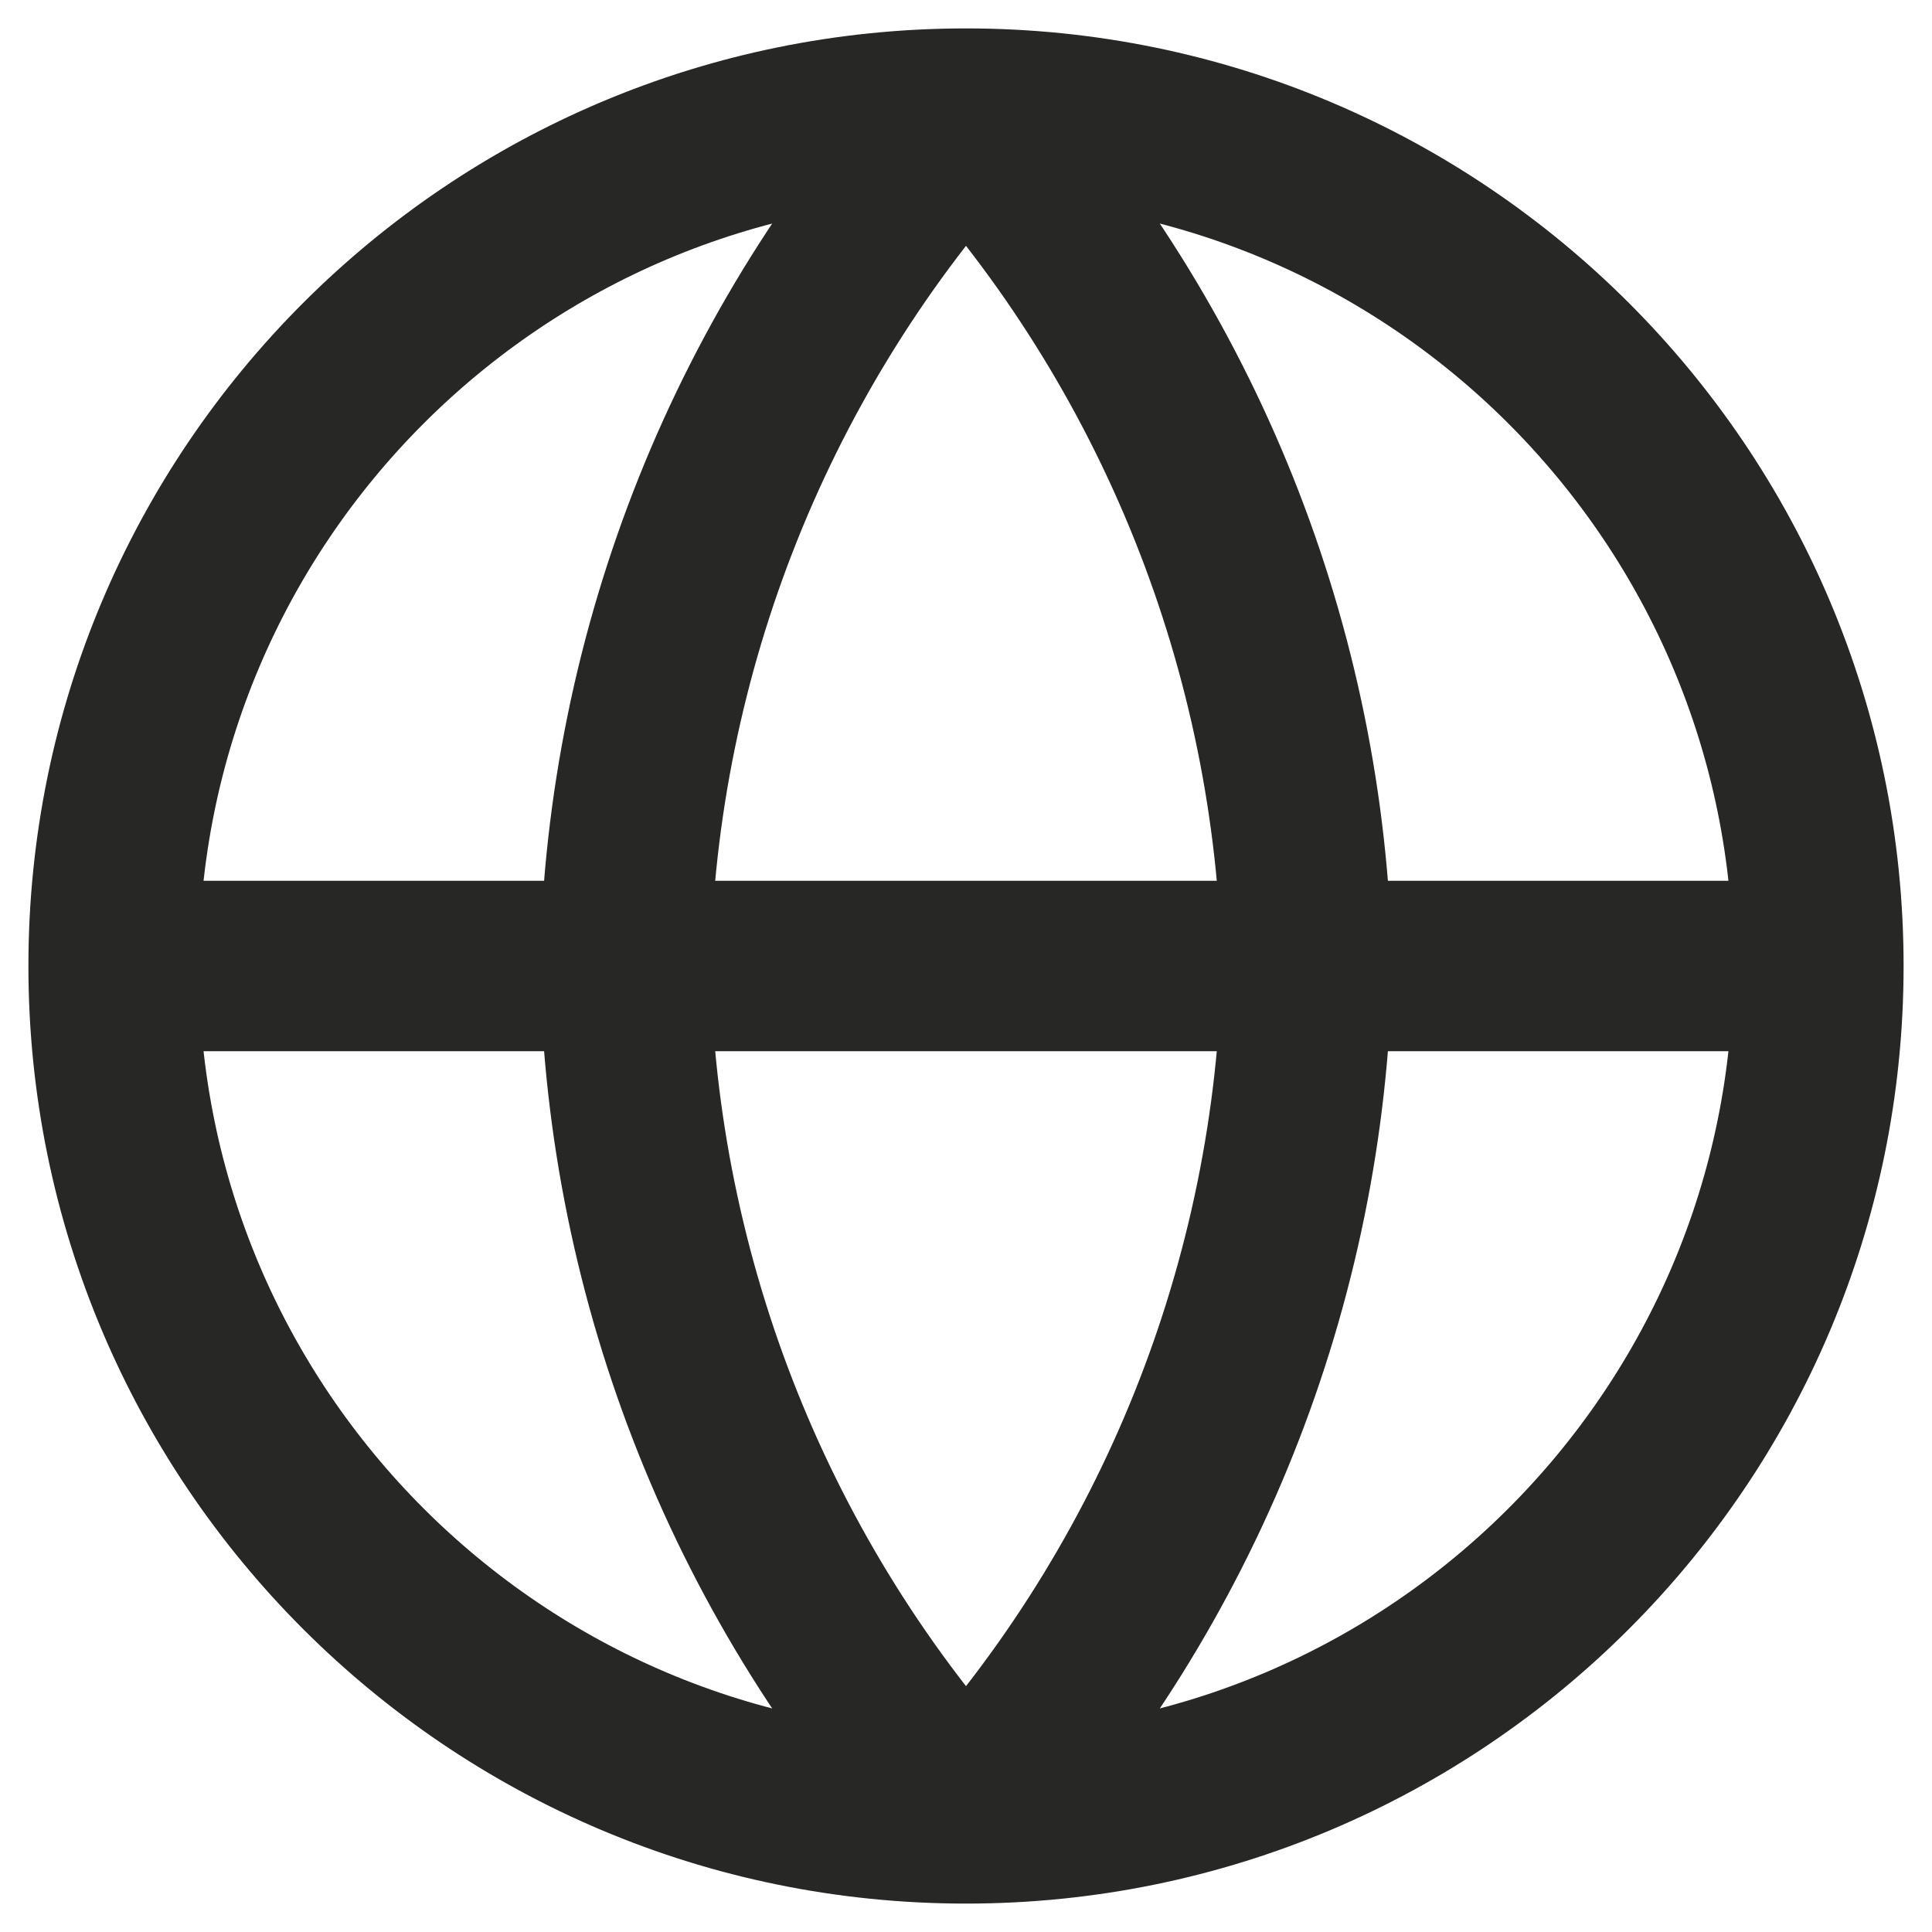 <svg width="17" height="17" viewBox="0 0 17 17" fill="none" xmlns="http://www.w3.org/2000/svg">
<path d="M16 8.5C16 12.642 12.642 16 8.5 16M16 8.5C16 4.358 12.642 1 8.5 1M16 8.5H1M8.5 16C4.358 16 1 12.642 1 8.5M8.5 16C10.376 13.946 11.442 11.281 11.5 8.5C11.442 5.719 10.376 3.054 8.5 1M8.5 16C6.624 13.946 5.558 11.281 5.5 8.5C5.558 5.719 6.624 3.054 8.5 1M1 8.5C1 4.358 4.358 1 8.5 1" stroke="#272726" stroke-width="1.5" stroke-linecap="round" stroke-linejoin="round"/>
</svg>
